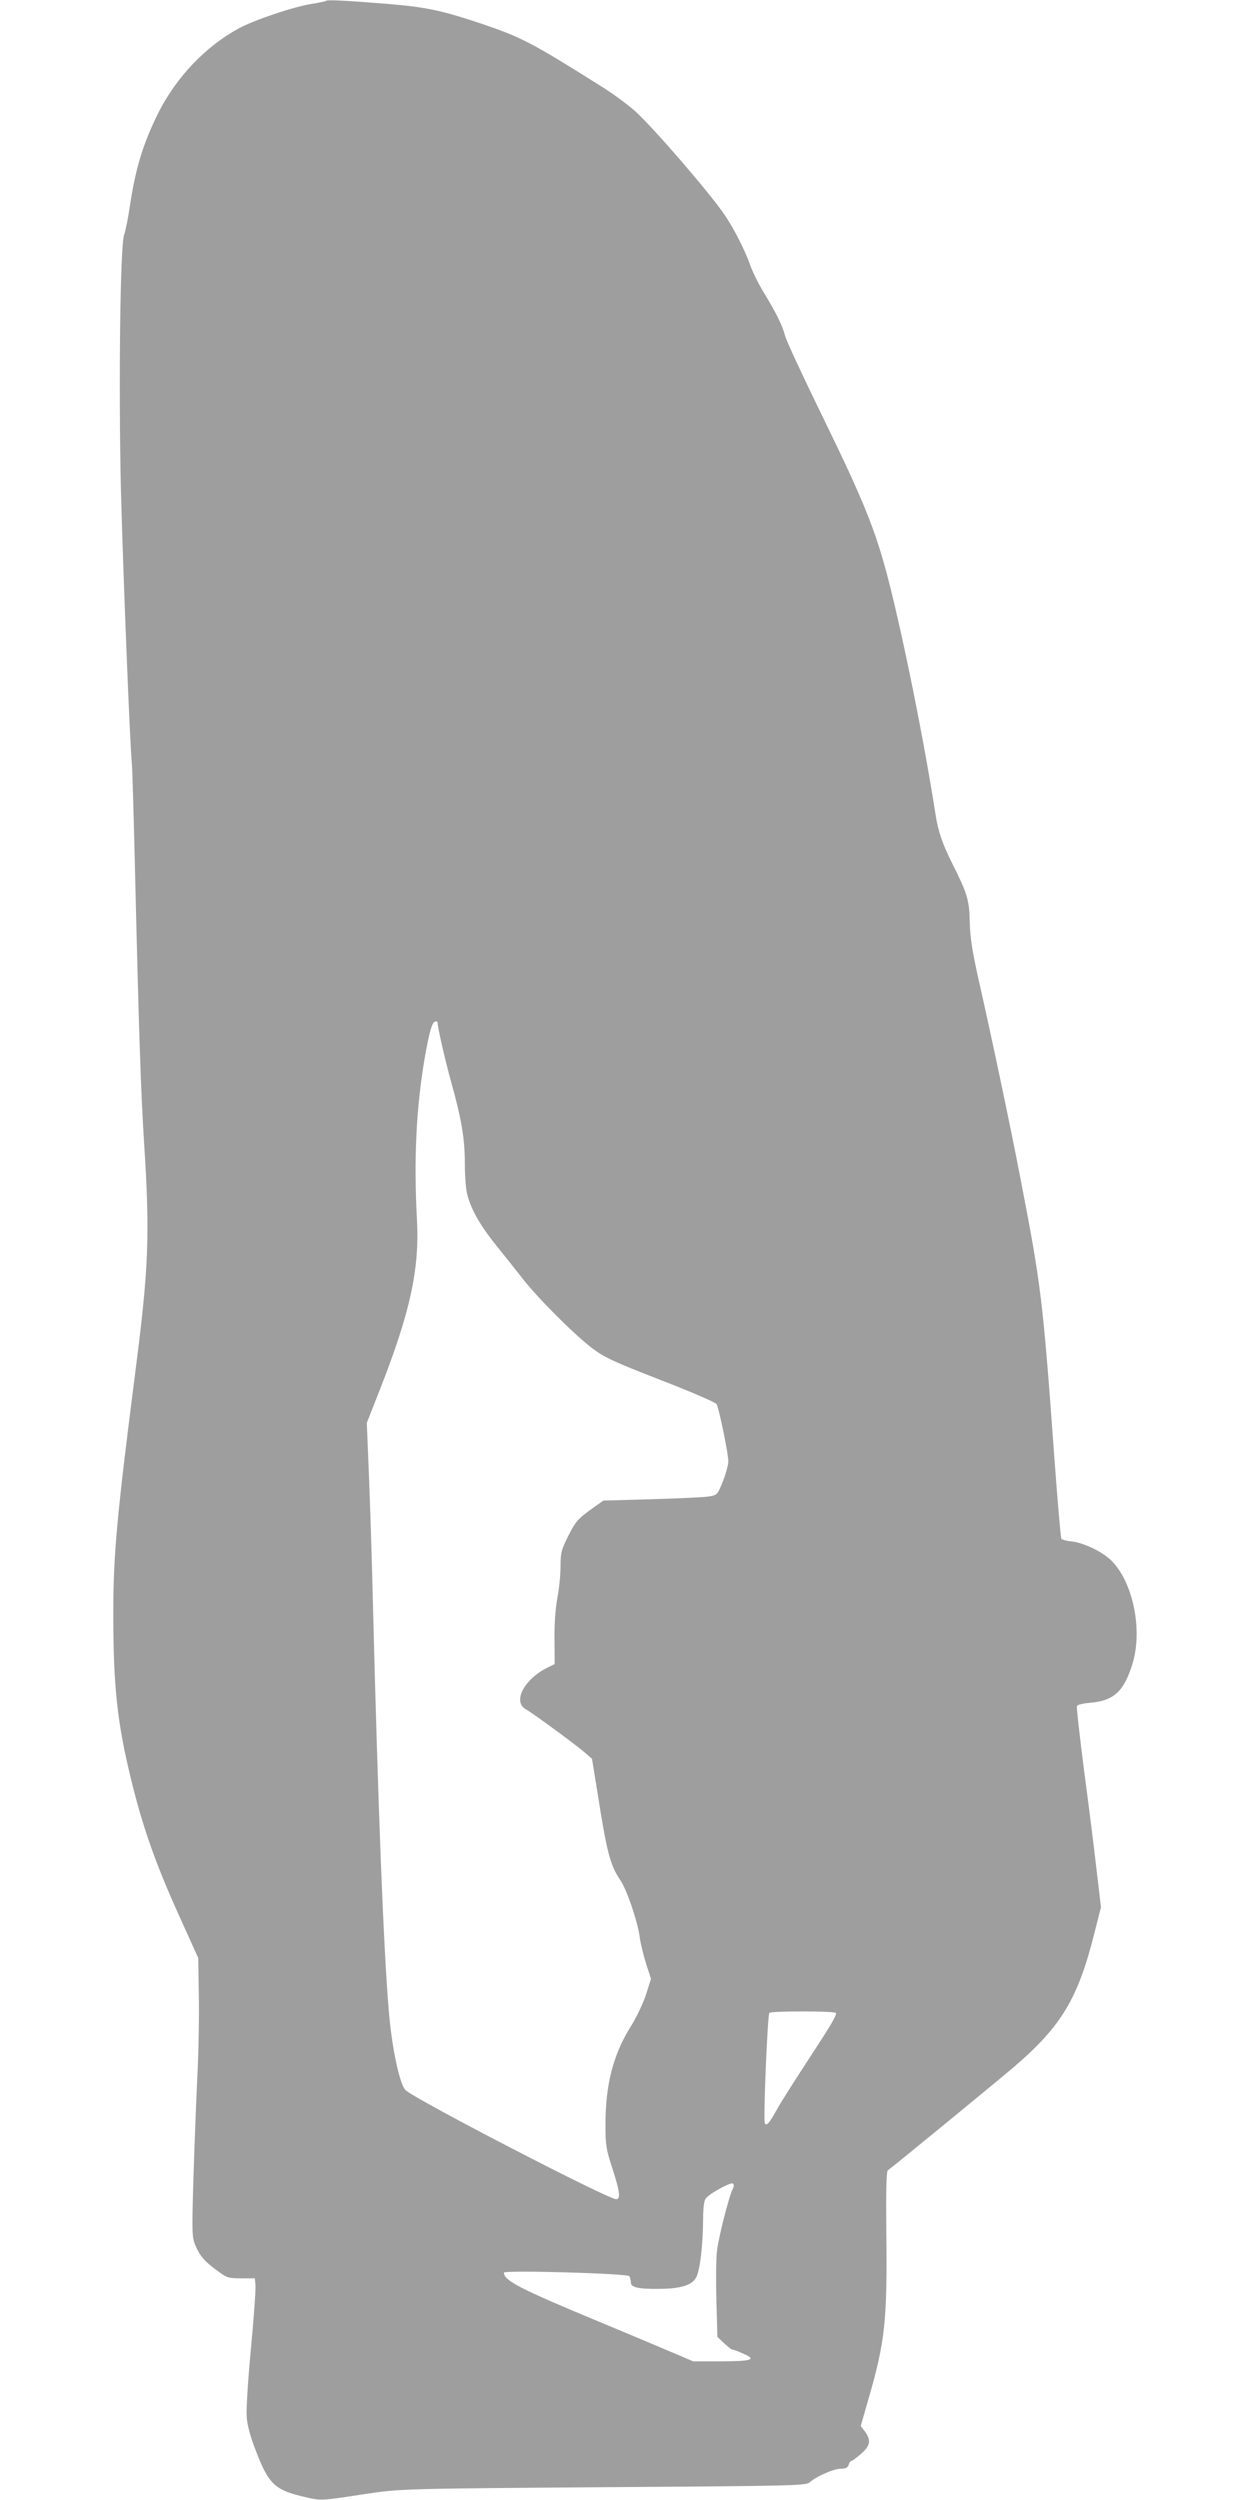 <?xml version="1.0" standalone="no"?>
<!DOCTYPE svg PUBLIC "-//W3C//DTD SVG 20010904//EN"
 "http://www.w3.org/TR/2001/REC-SVG-20010904/DTD/svg10.dtd">
<svg version="1.0" xmlns="http://www.w3.org/2000/svg"
 width="640pt" height="1280pt" viewBox="0 0 640 1280"
 preserveAspectRatio="xMidYMid meet">
<g transform="translate(0,1280) scale(0.1,-0.1)"
fill="#9e9e9e" stroke="none">
<path d="M1670 12796 c-3 -3 -37 -10 -75 -16 -94 -15 -295 -83 -374 -126 -171
-94 -318 -249 -411 -433 -76 -153 -116 -281 -145 -476 -9 -60 -22 -126 -29
-145 -21 -54 -29 -770 -17 -1305 11 -419 45 -1280 56 -1405 3 -30 9 -253 15
-495 21 -882 31 -1185 48 -1450 30 -468 23 -641 -44 -1160 -95 -741 -114 -944
-114 -1243 0 -377 20 -561 91 -852 60 -246 125 -429 240 -685 l104 -230 3
-190 c2 -104 -1 -295 -8 -423 -6 -128 -15 -364 -20 -525 -8 -277 -7 -294 12
-337 23 -53 46 -79 113 -128 46 -34 55 -37 120 -37 l70 0 3 -35 c2 -19 -8
-164 -23 -322 -15 -159 -25 -317 -22 -351 2 -39 18 -100 42 -162 69 -184 100
-214 257 -250 82 -19 84 -19 303 15 188 28 181 28 1290 36 908 6 971 8 990 24
35 31 123 70 159 70 26 0 36 5 41 20 3 11 10 20 14 20 4 0 26 16 49 36 48 41
53 69 21 114 l-22 29 41 143 c84 290 95 400 90 846 -2 219 0 315 8 320 16 10
567 462 644 528 245 210 329 350 414 689 l33 130 -23 195 c-12 107 -41 336
-64 509 -22 173 -39 320 -36 326 2 7 33 14 69 17 120 10 173 59 216 202 52
172 2 415 -108 525 -46 46 -142 92 -204 99 -26 2 -50 9 -53 14 -3 5 -19 188
-35 406 -60 828 -69 894 -175 1442 -48 251 -149 731 -216 1025 -30 136 -41
206 -43 285 -2 113 -13 147 -91 302 -48 96 -71 162 -84 248 -61 389 -164 899
-241 1200 -67 258 -126 404 -339 840 -98 201 -184 385 -190 410 -14 54 -46
118 -111 225 -27 44 -57 106 -68 138 -26 74 -82 185 -131 257 -76 112 -358
439 -456 529 -38 34 -116 92 -174 128 -361 227 -410 252 -616 322 -203 68
-287 86 -492 102 -199 16 -297 21 -302 15z m570 -5228 c0 -26 39 -197 70 -308
53 -190 70 -290 70 -419 0 -58 5 -126 11 -151 17 -75 65 -161 146 -262 43 -53
104 -130 136 -171 76 -99 267 -290 359 -360 64 -48 108 -68 351 -163 153 -59
282 -115 286 -123 13 -25 61 -258 60 -294 0 -17 -13 -63 -28 -102 -28 -69 -29
-70 -72 -77 -24 -4 -156 -10 -292 -14 l-248 -7 -70 -50 c-61 -45 -74 -60 -109
-130 -36 -72 -40 -87 -40 -156 0 -42 -7 -114 -16 -161 -10 -53 -16 -134 -15
-212 l1 -128 -41 -20 c-118 -61 -175 -174 -106 -212 30 -16 254 -180 300 -220
l38 -33 30 -185 c46 -293 63 -359 114 -435 34 -48 91 -218 100 -291 4 -32 19
-94 33 -138 l25 -78 -26 -82 c-15 -45 -49 -116 -76 -159 -91 -145 -131 -298
-131 -505 0 -104 3 -125 35 -223 39 -120 43 -159 20 -159 -42 0 -1016 504
-1078 558 -30 27 -70 213 -86 402 -27 316 -55 1037 -81 2065 -5 226 -15 532
-21 680 l-11 270 65 165 c157 399 205 620 192 873 -17 312 -4 573 39 827 25
142 39 190 56 190 5 0 10 -1 10 -2z m2039 -5074 c8 -8 -22 -59 -142 -242 -67
-103 -140 -217 -160 -254 -39 -70 -52 -84 -61 -70 -9 15 14 555 23 566 9 10
330 10 340 0z m-527 -900 c-19 -37 -74 -251 -81 -319 -5 -38 -6 -153 -3 -255
l5 -185 34 -32 c19 -18 38 -33 43 -33 5 0 30 -9 56 -21 71 -30 43 -39 -119
-39 l-138 0 -127 54 c-70 30 -235 99 -367 154 -392 163 -474 205 -475 246 0
14 633 -4 642 -18 4 -6 8 -21 8 -32 0 -26 38 -34 145 -33 110 1 165 18 188 56
21 36 36 164 37 304 0 52 5 92 13 102 18 26 131 87 140 77 5 -4 5 -16 -1 -26z"/>
</g>
</svg>
